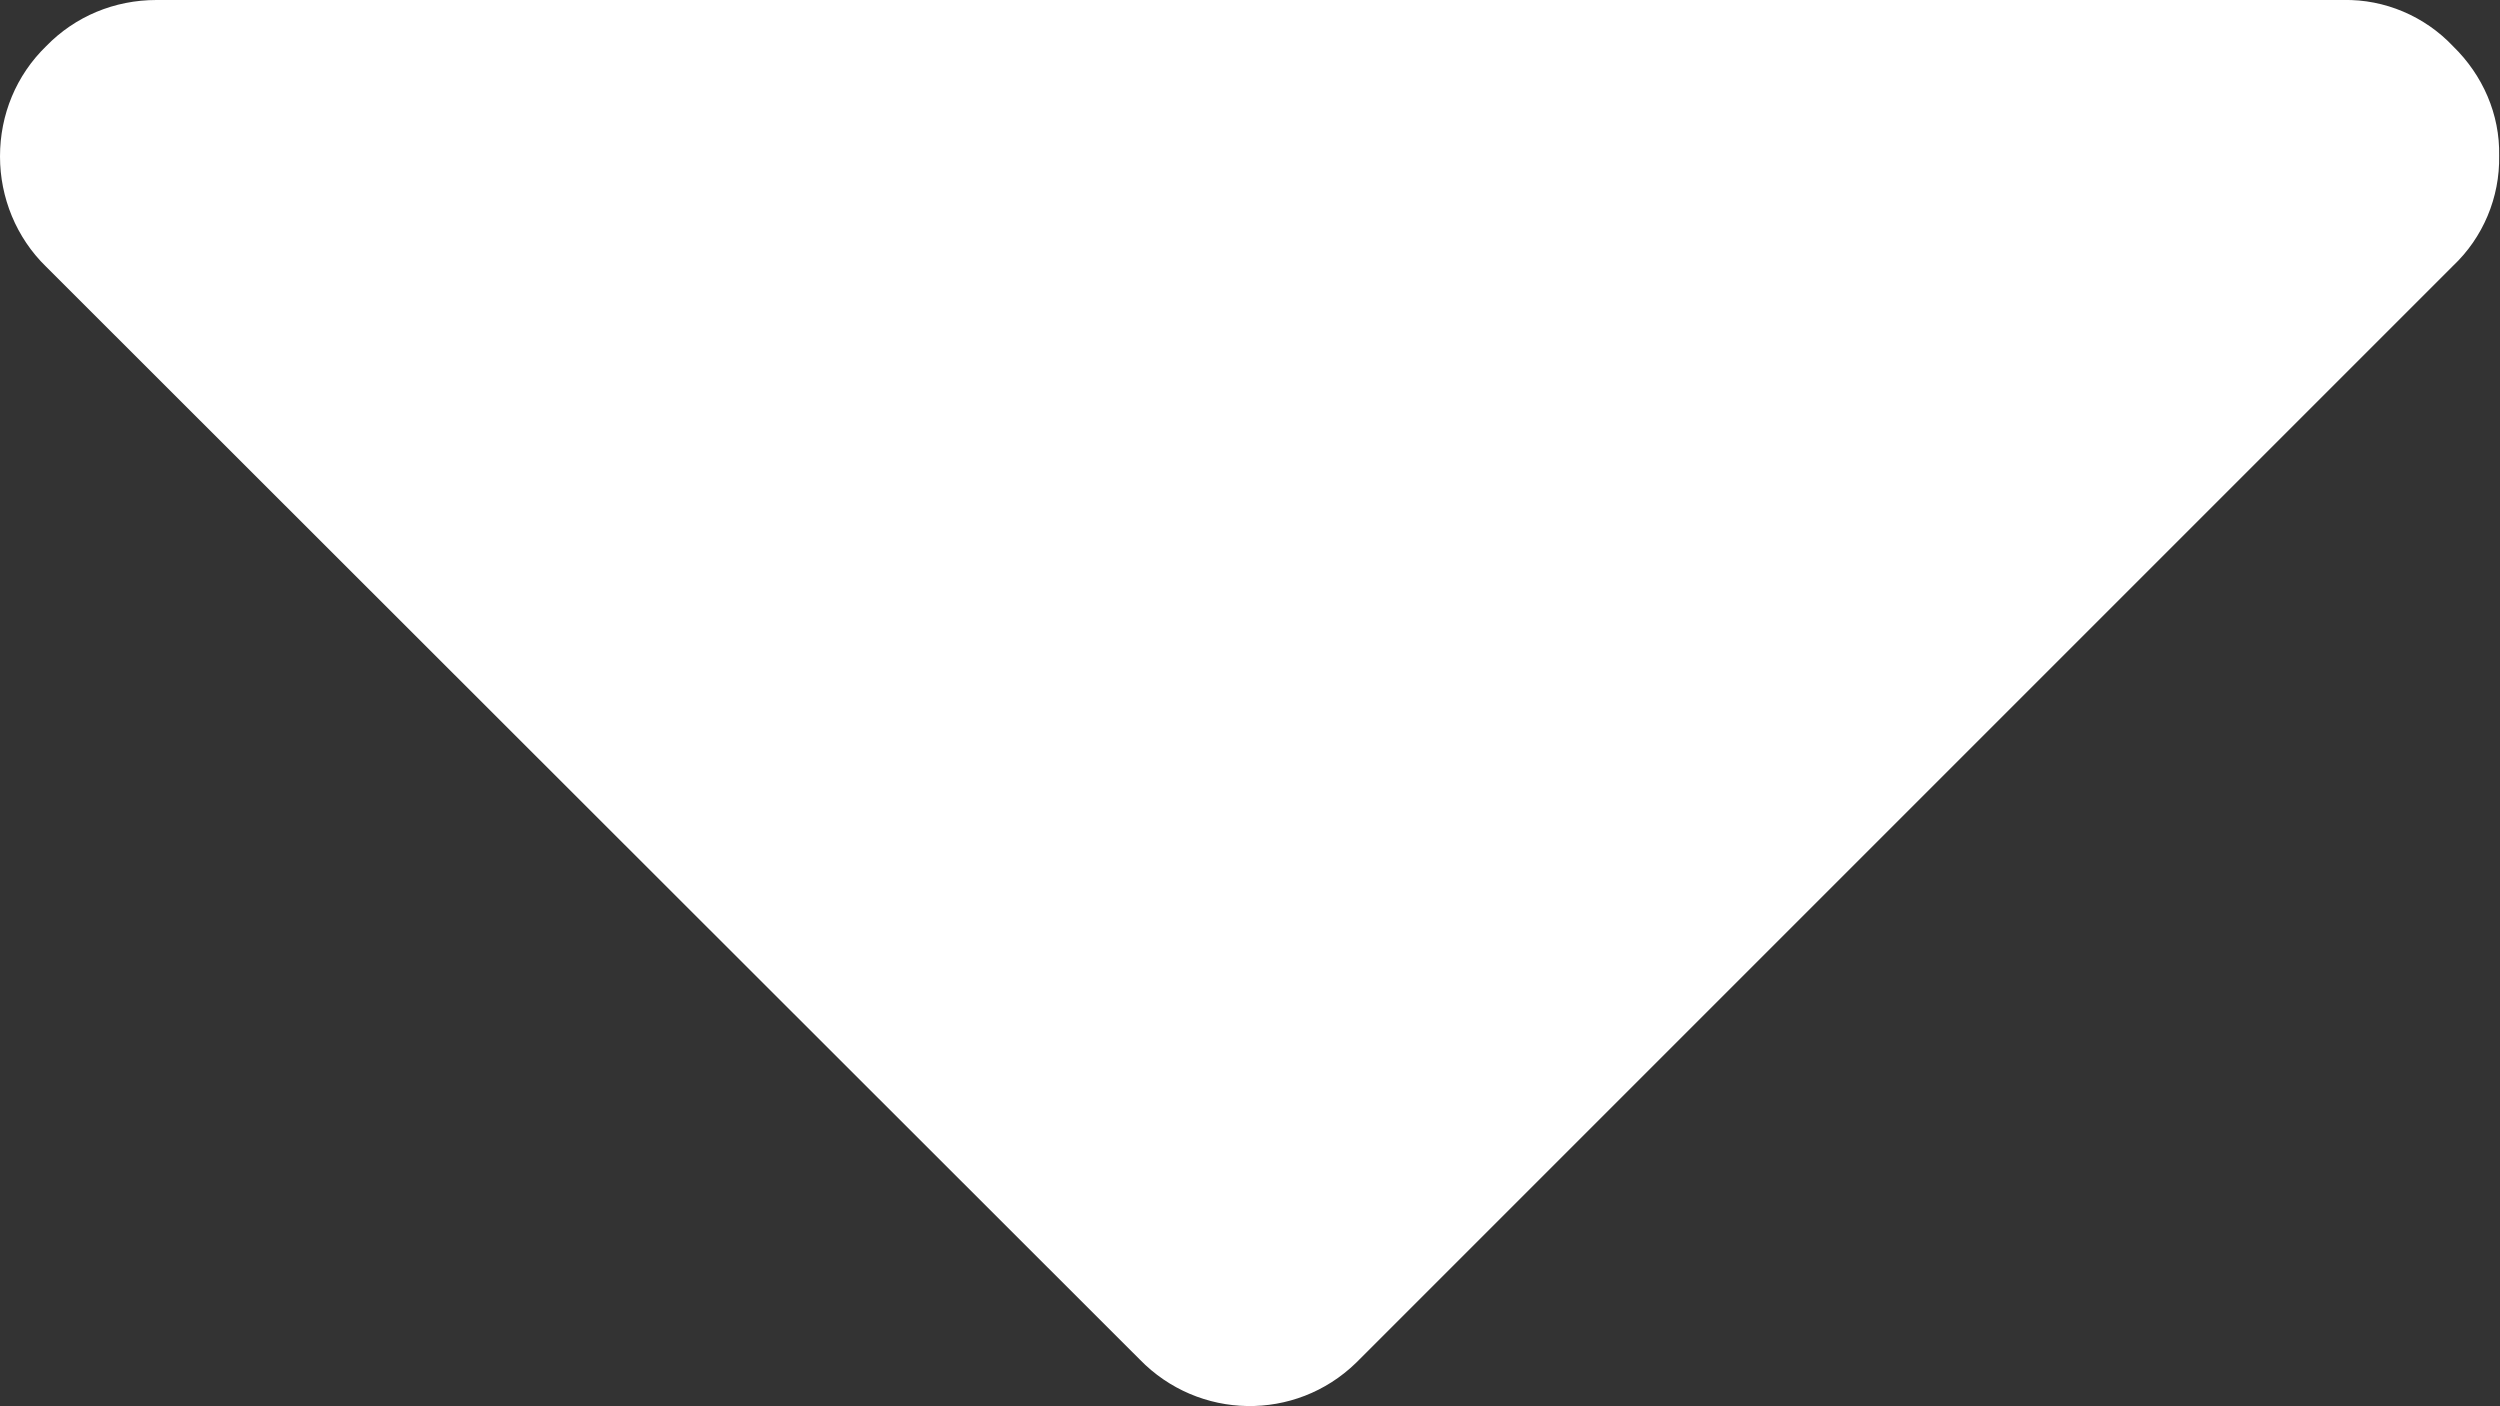 <?xml version="1.0" encoding="utf-8"?>
<!-- Generator: Adobe Illustrator 24.0.2, SVG Export Plug-In . SVG Version: 6.00 Build 0)  -->
<svg version="1.1" id="Слой_1" xmlns="http://www.w3.org/2000/svg" xmlns:xlink="http://www.w3.org/1999/xlink" x="0px" y="0px"
	 viewBox="0 0 292.4 164.5" style="enable-background:new 0 0 292.4 164.5;" xml:space="preserve">
<rect x="0" y="0" width="292.4" height="164.5" fill="#333333" stroke="none"/>
<style type="text/css">
	.st0{fill:#FFFFFF;}
</style>
<title>Ресурс 1</title>
<g id="Слой_2_1_">
	<g id="Capa_1">
		<path class="st0" d="M286.9,5.4c-3.3-3.5-8-5.5-12.8-5.4H18.3C13.4,0,8.8,1.9,5.4,5.4C1.9,8.8,0,13.4,0,18.3
			c0,4.8,1.9,9.5,5.4,12.9L133.3,159c6.9,7.1,18.2,7.3,25.3,0.4c0.1-0.1,0.2-0.2,0.4-0.4L286.9,31.1c3.5-3.3,5.5-8,5.4-12.9
			C292.4,13.4,290.4,8.8,286.9,5.4z"/>
	</g>
</g>
</svg>
